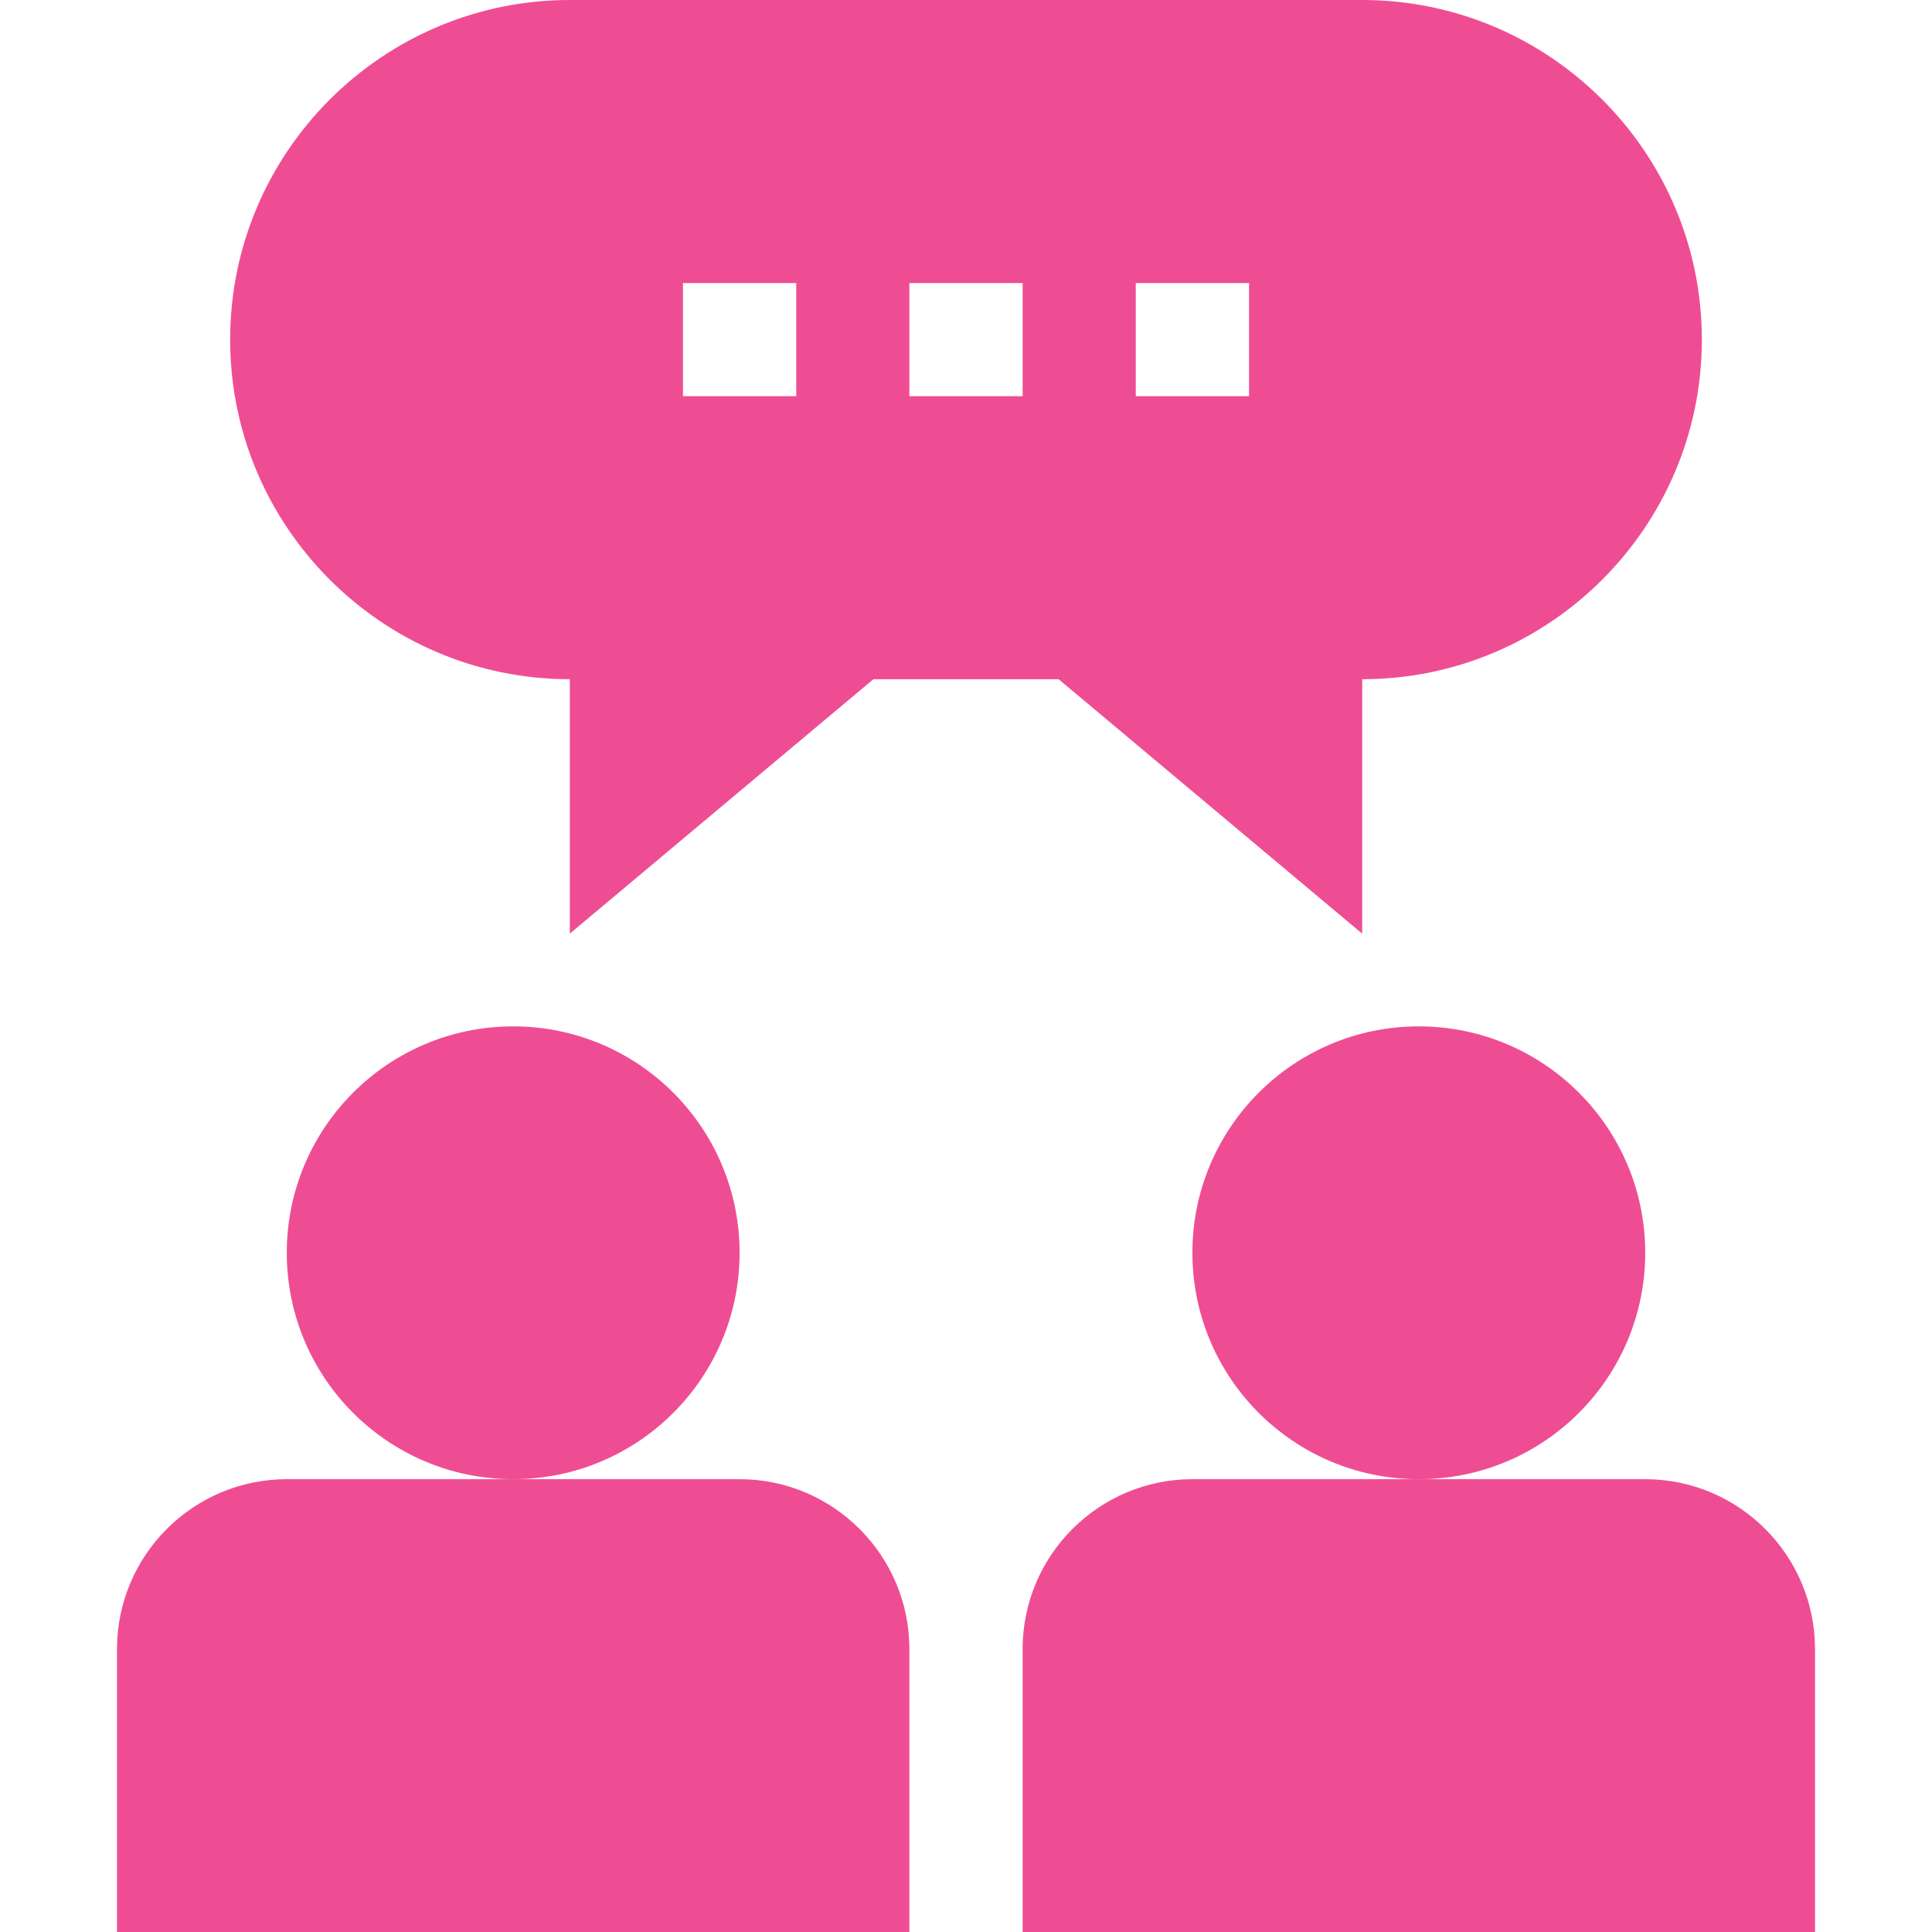 <svg width="32" height="32" viewBox="0 0 32 32" fill="none" xmlns="http://www.w3.org/2000/svg">
<path d="M1.938 27.312V32H15.062V27.312C15.062 25.762 13.801 24.5 12.25 24.5H4.75C3.199 24.5 1.938 25.762 1.938 27.312Z" fill="#EF4D93"/>
<path d="M8.5 24.5C10.571 24.5 12.25 22.821 12.25 20.75C12.25 18.679 10.571 17 8.5 17C6.429 17 4.75 18.679 4.75 20.75C4.75 22.821 6.429 24.5 8.5 24.5Z" fill="#EF4D93"/>
<path d="M16.938 27.312V32H30.062V27.312C30.062 25.762 28.801 24.5 27.25 24.5H19.75C18.199 24.5 16.938 25.762 16.938 27.312Z" fill="#EF4D93"/>
<path d="M23.5 24.5C25.571 24.5 27.25 22.821 27.25 20.75C27.25 18.679 25.571 17 23.5 17C21.429 17 19.75 18.679 19.75 20.75C19.75 22.821 21.429 24.5 23.5 24.5Z" fill="#EF4D93"/>
<path d="M3.812 5.625C3.812 8.727 6.336 11.25 9.438 11.25V15.464L14.466 11.25H17.534L22.562 15.464V11.25C25.664 11.25 28.188 8.727 28.188 5.625C28.188 2.523 25.664 0 22.562 0H9.438C6.336 0 3.812 2.523 3.812 5.625ZM18.812 4.688H20.688V6.562H18.812V4.688ZM15.062 4.688H16.938V6.562H15.062V4.688ZM11.312 4.688H13.188V6.562H11.312V4.688Z" fill="#EF4D93"/>
</svg>
